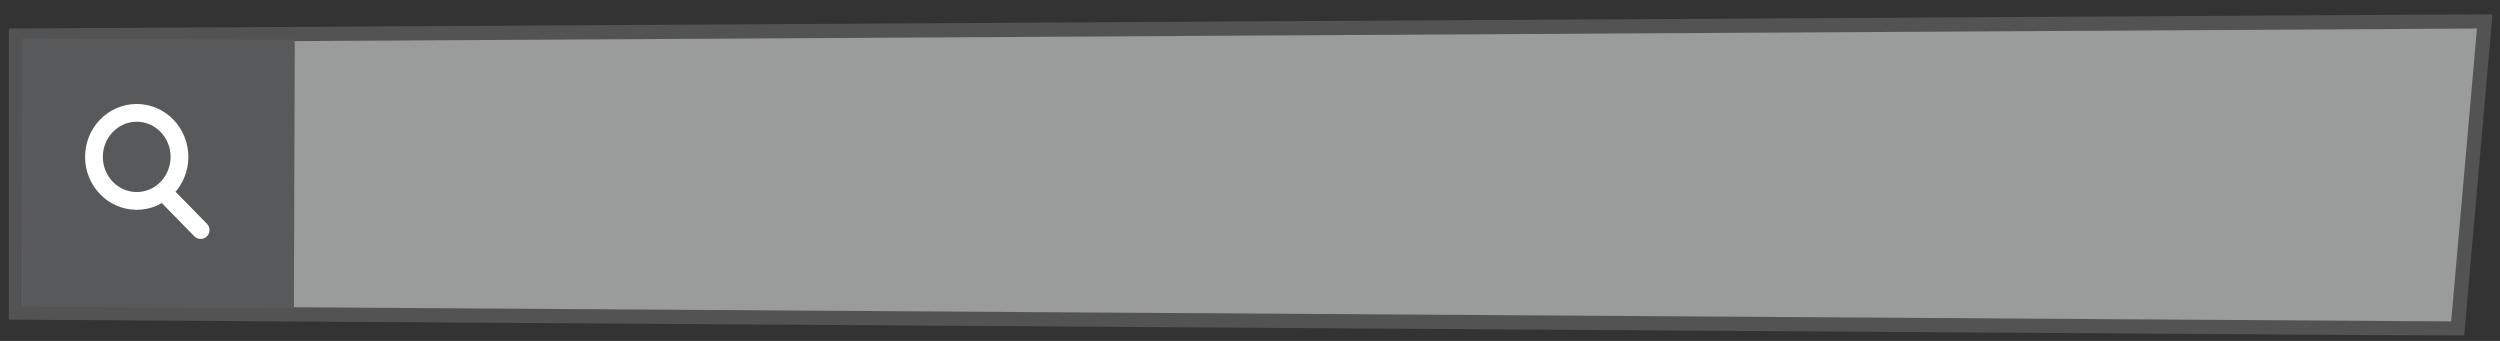 <svg id="Ebene_1" data-name="Ebene 1" xmlns="http://www.w3.org/2000/svg" xmlns:xlink="http://www.w3.org/1999/xlink" viewBox="0 0 352 48"><rect x="0" y="0" width="352" height="48" fill="#333333" stroke="none"/><defs><style>.cls-1,.cls-6,.cls-8,.cls-9{fill:none;}.cls-2{clip-path:url(#clip-path);}.cls-3{opacity:0.56;}.cls-4{clip-path:url(#clip-path-3);}.cls-5{fill:#ecedee;}.cls-6{stroke:#6c6d6f;stroke-width:2px;}.cls-7{fill:#58595a;}.cls-8,.cls-9{stroke:#fff;stroke-width:2.5px;}.cls-9{stroke-linecap:round;}</style><clipPath id="clip-path"><rect class="cls-1" x="1.21" y="2" width="349.74" height="45.26"/></clipPath><clipPath id="clip-path-3"><rect class="cls-1" x="-7.79" y="-5" width="367.74" height="53.26"/></clipPath></defs><title>Zeichenfläche 1</title><g class="cls-2"><g class="cls-2"><g class="cls-3"><g class="cls-4"><polygon class="cls-5" points="2.21 5.01 2.21 44.01 346.04 46.26 349.85 3.01 2.21 5.01"/><polygon class="cls-6" points="2.21 5.01 2.21 44.01 346.04 46.26 349.85 3.01 2.21 5.01"/></g></g></g><polygon class="cls-7" points="3.09 5.45 3.21 43.18 41.38 43.45 41.5 5.57 3.09 5.45"/><g class="cls-2"><ellipse class="cls-8" cx="19.25" cy="22.09" rx="6.02" ry="6.2"/></g><line class="cls-9" x1="23.9" y1="27.95" x2="28.25" y2="32.39"/></g></svg>